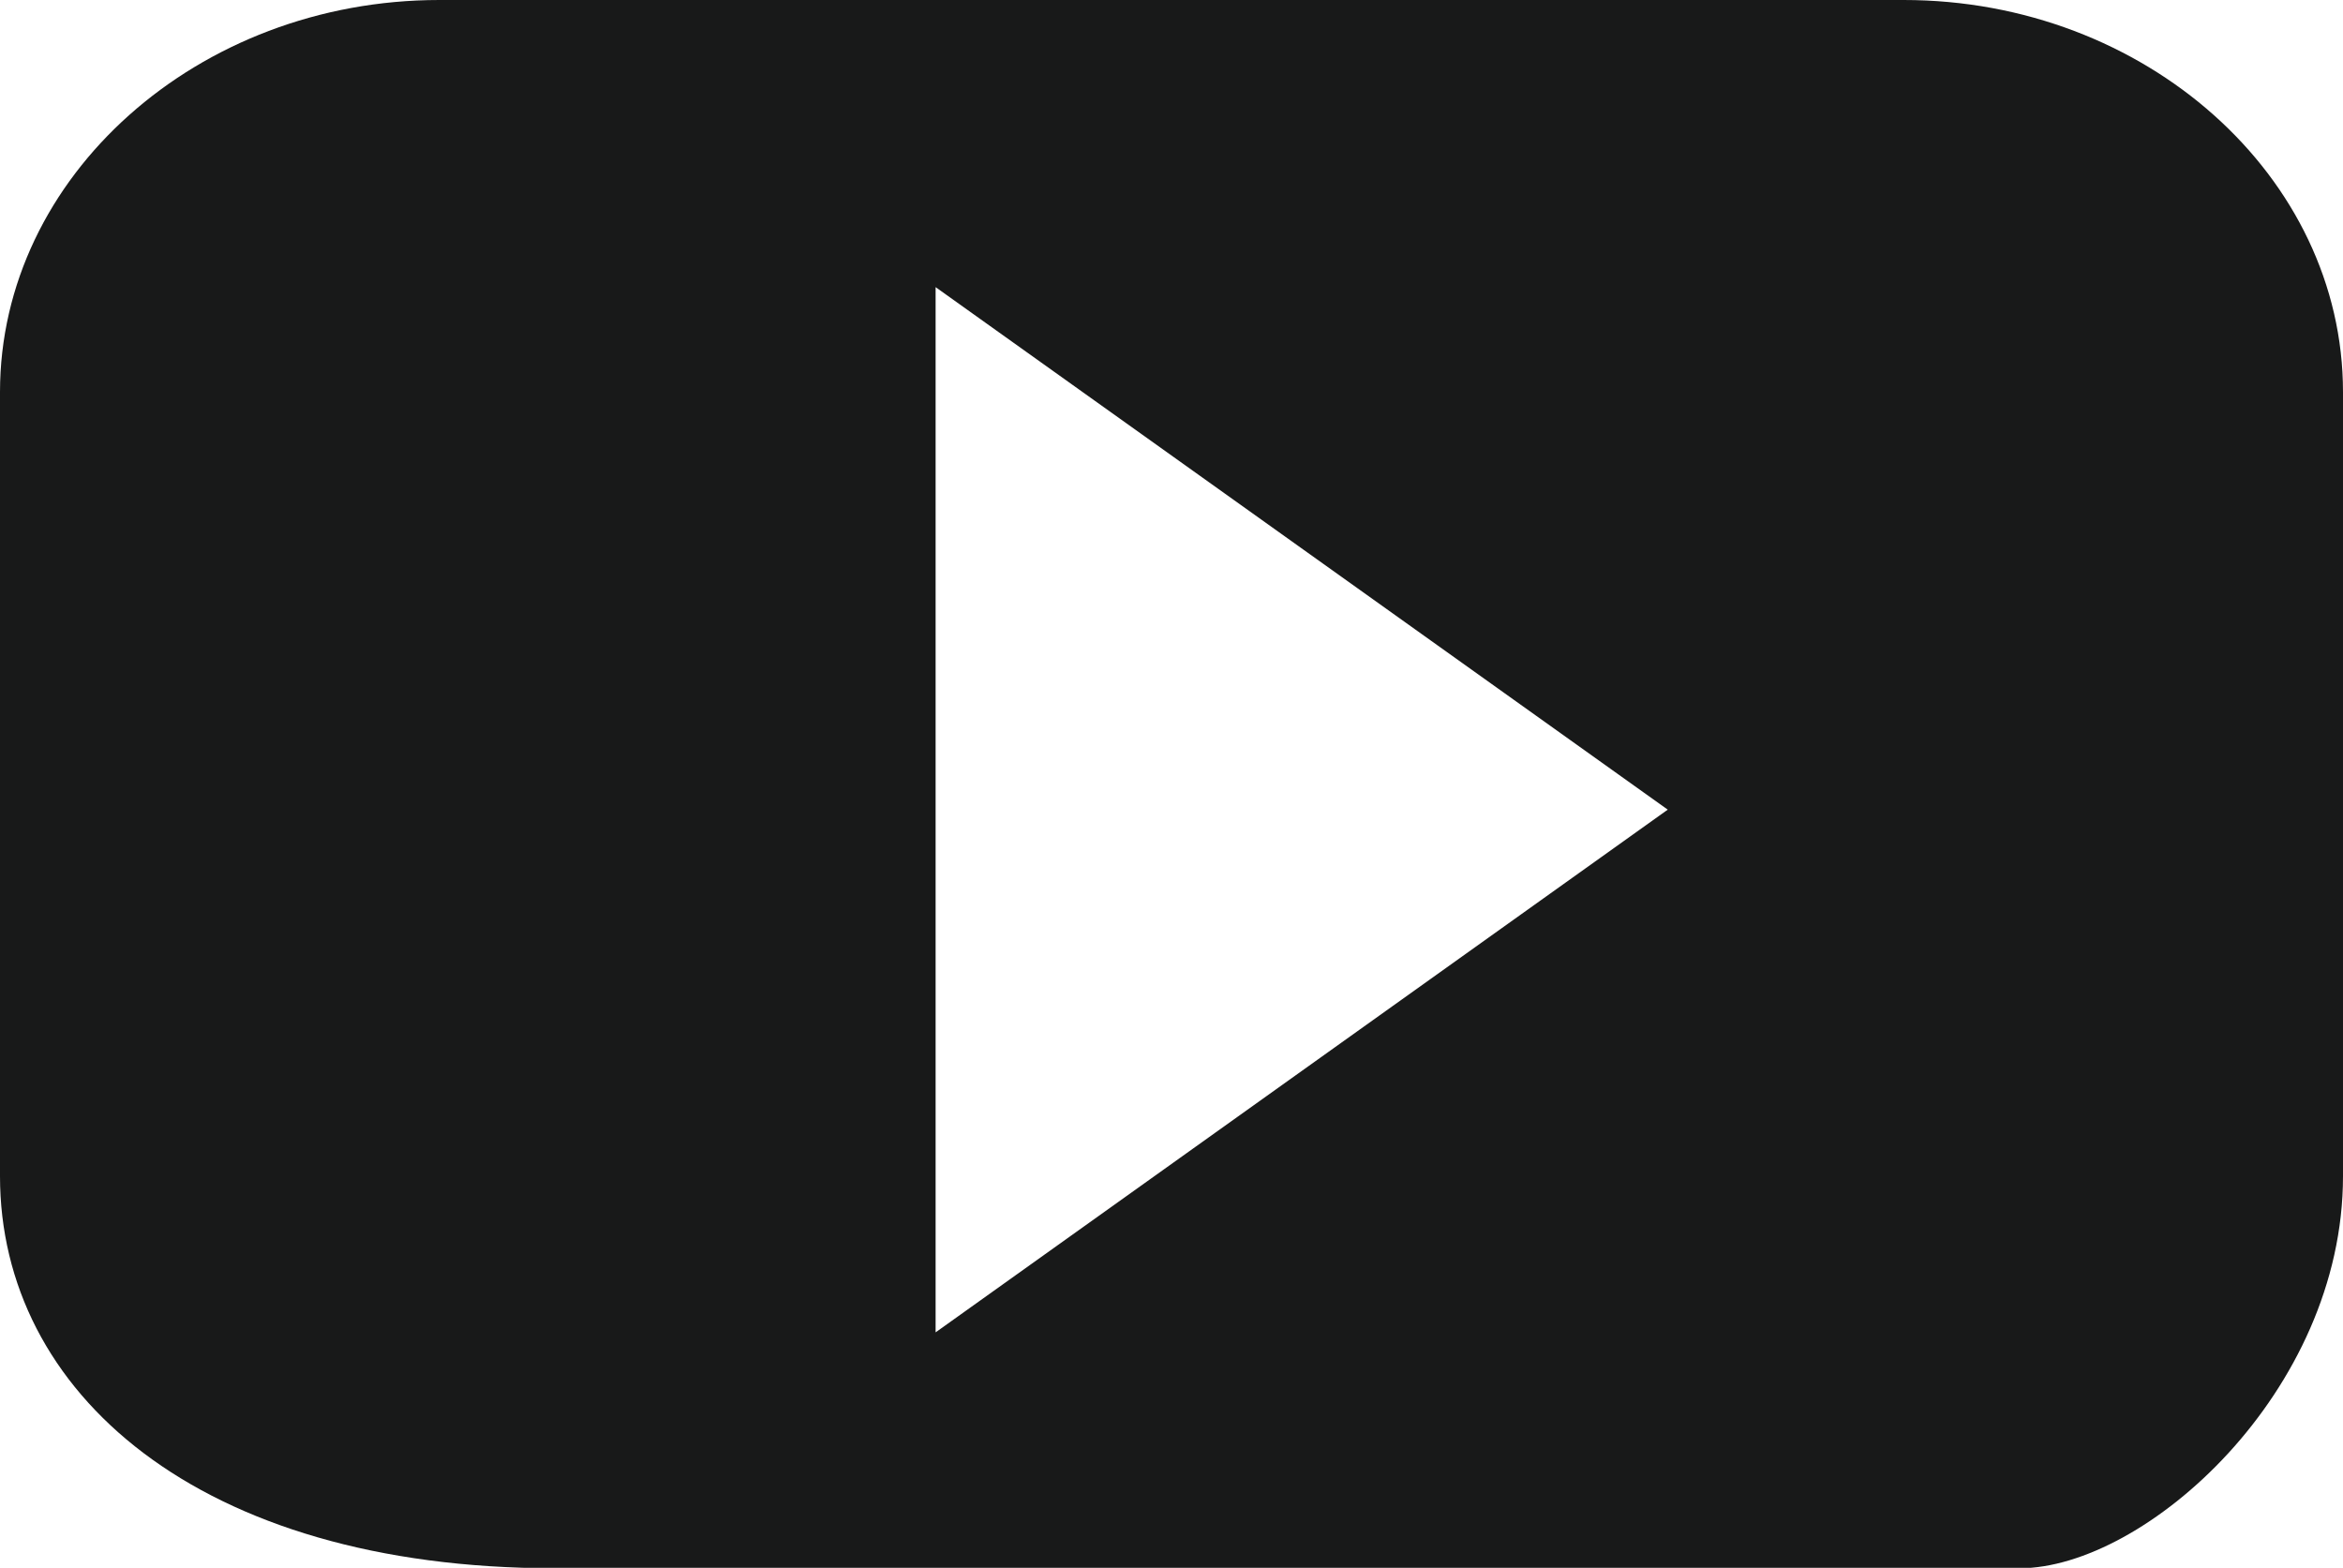 <svg xmlns="http://www.w3.org/2000/svg" width="35.26" height="23.593" viewBox="0 0 35.26 23.593">
  <path id="Path_242" data-name="Path 242" d="M1111.649,1579.156h-22.037c-3.635,0-6.612,2.654-6.612,5.9v11.8c0,3.243,2.976,5.9,8.353,5.9h22.037c1.895,0,4.87-2.655,4.87-5.9v-11.8C1118.26,1581.811,1115.284,1579.156,1111.649,1579.156Zm-14.569,20.05v-15.729l11.018,7.863Z" transform="translate(-1083 -1579.156)" fill="#181919"/>
</svg>
